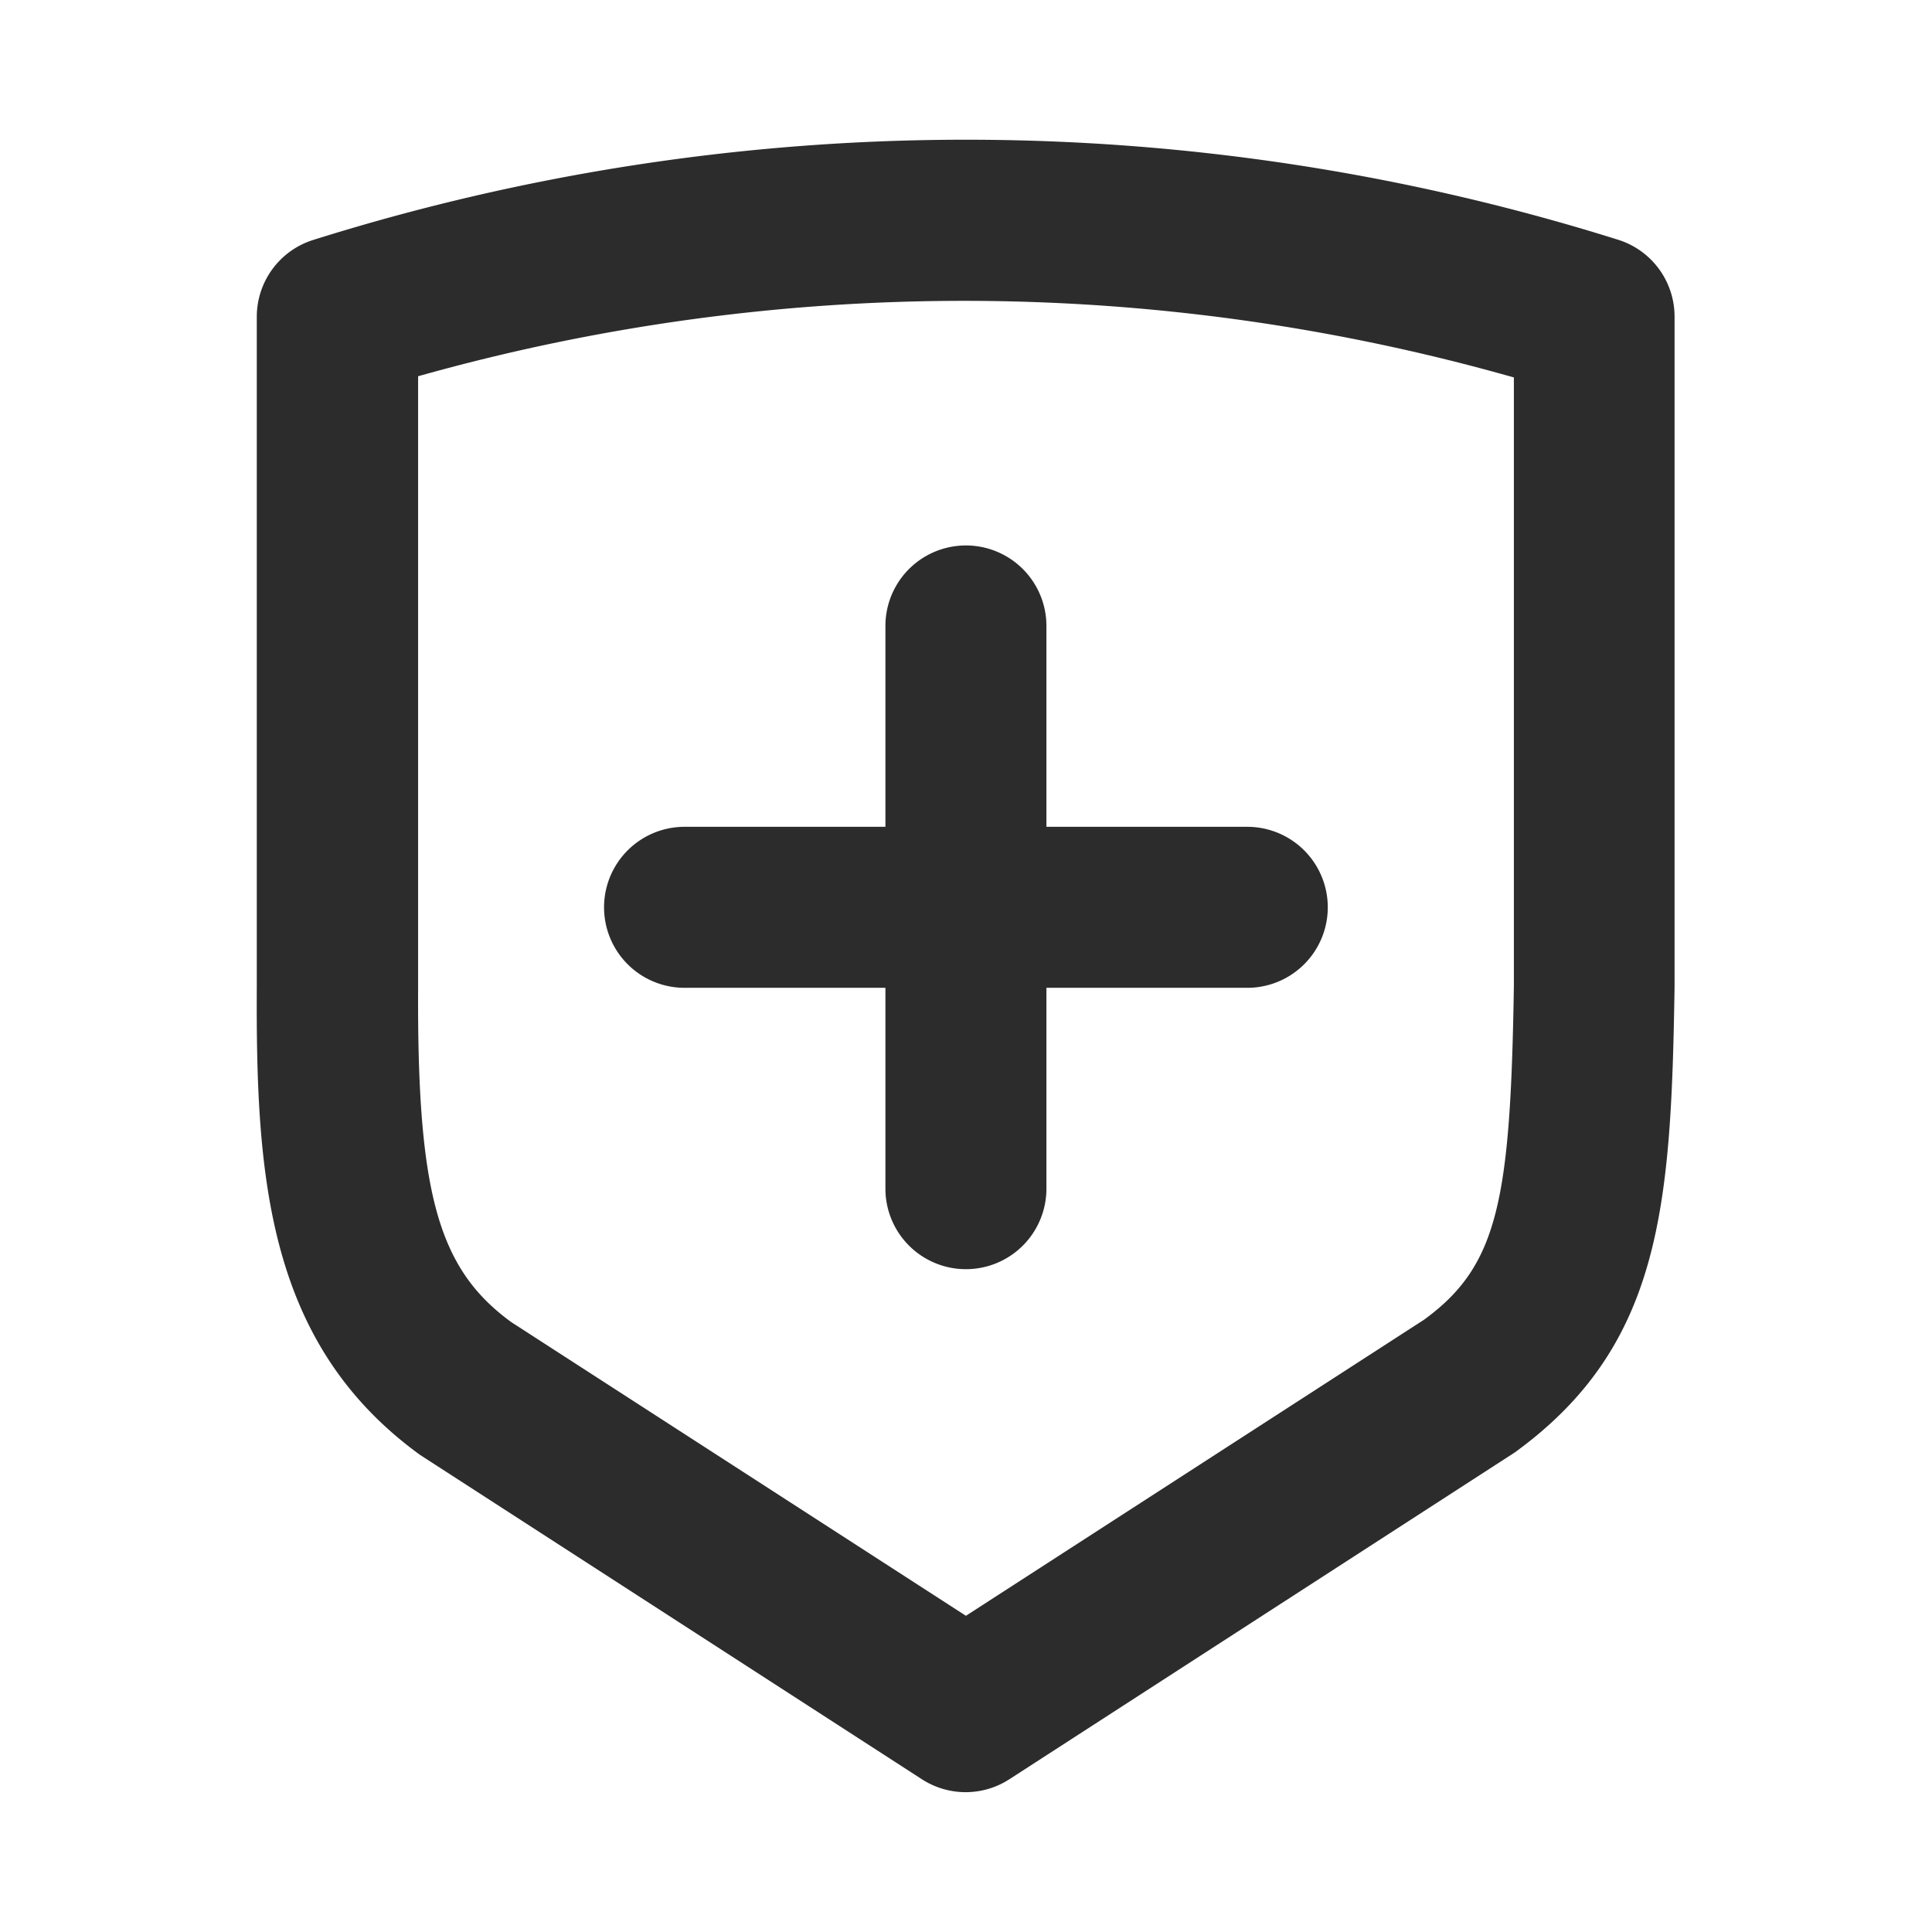 <?xml version="1.0" standalone="no"?><!DOCTYPE svg PUBLIC "-//W3C//DTD SVG 1.1//EN" "http://www.w3.org/Graphics/SVG/1.1/DTD/svg11.dtd"><svg class="icon" width="200px" height="200.00px" viewBox="0 0 1024 1024" version="1.1" xmlns="http://www.w3.org/2000/svg"><path fill="#2c2c2c" d="M857.173 126.933a1153.152 1153.152 0 0 0-691.2 0.256 42.667 42.667 0 0 0-29.867 40.619v355.115c-0.512 101.035 5.504 189.397 86.571 248.235l265.984 171.904a42.667 42.667 0 0 0 46.293 0l267.904-173.227c77.781-56.491 82.859-130.304 84.693-246.699V167.808a42.667 42.667 0 0 0-30.379-40.875z m-102.4 572.544l-242.816 156.928-240.896-155.605c-38.912-28.331-50.005-68.267-49.451-177.664V199.424a1066.667 1066.667 0 0 1 580.779 0.64v322.432c-1.792 113.323-8.149 148.267-47.616 176.981zM661.291 438.229h-106.667v-106.667a42.667 42.667 0 0 0-85.333 0v106.667h-106.667a42.667 42.667 0 0 0 0 85.333h106.667v106.667a42.667 42.667 0 0 0 85.333 0v-106.667h106.667a42.667 42.667 0 0 0 0-85.333z" /></svg>